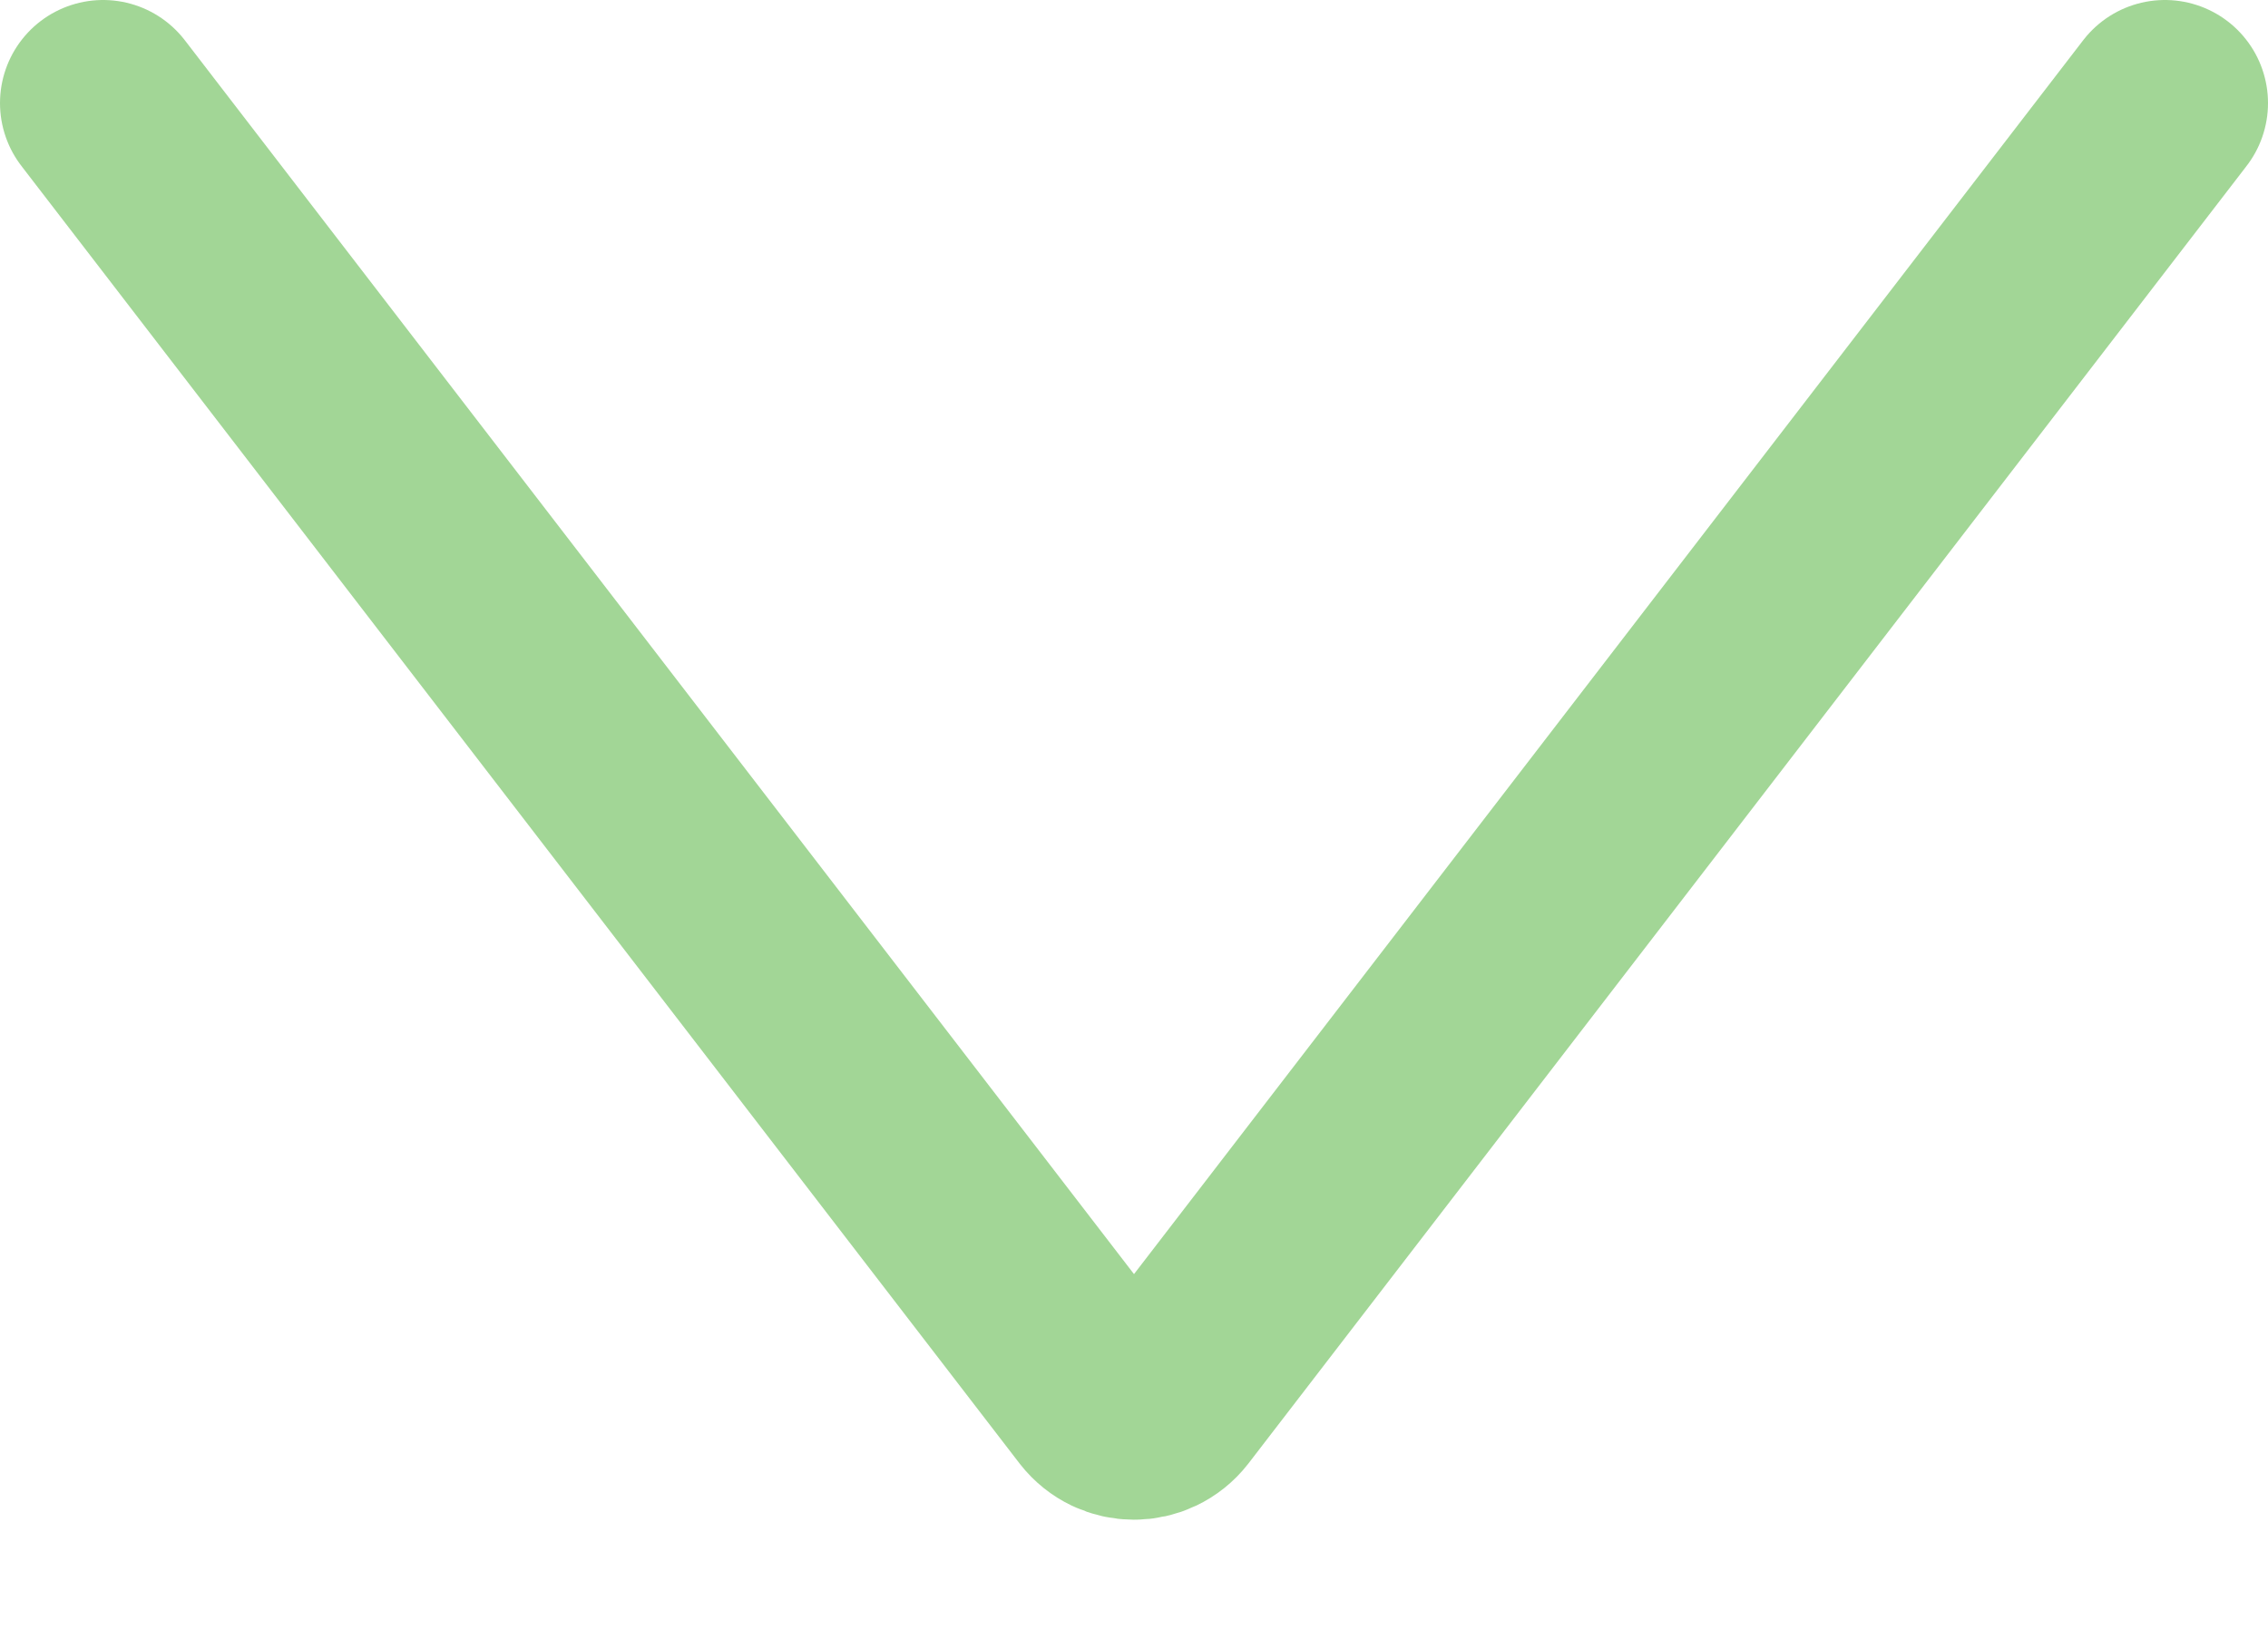 <svg width="11" height="8" viewBox="0 0 11 8" fill="none" xmlns="http://www.w3.org/2000/svg">
<path d="M0.5 0.5L5.341 6.794C5.422 6.898 5.578 6.898 5.659 6.794L10.5 0.5" stroke="#A2D696" stroke-linecap="round"/>
</svg>

